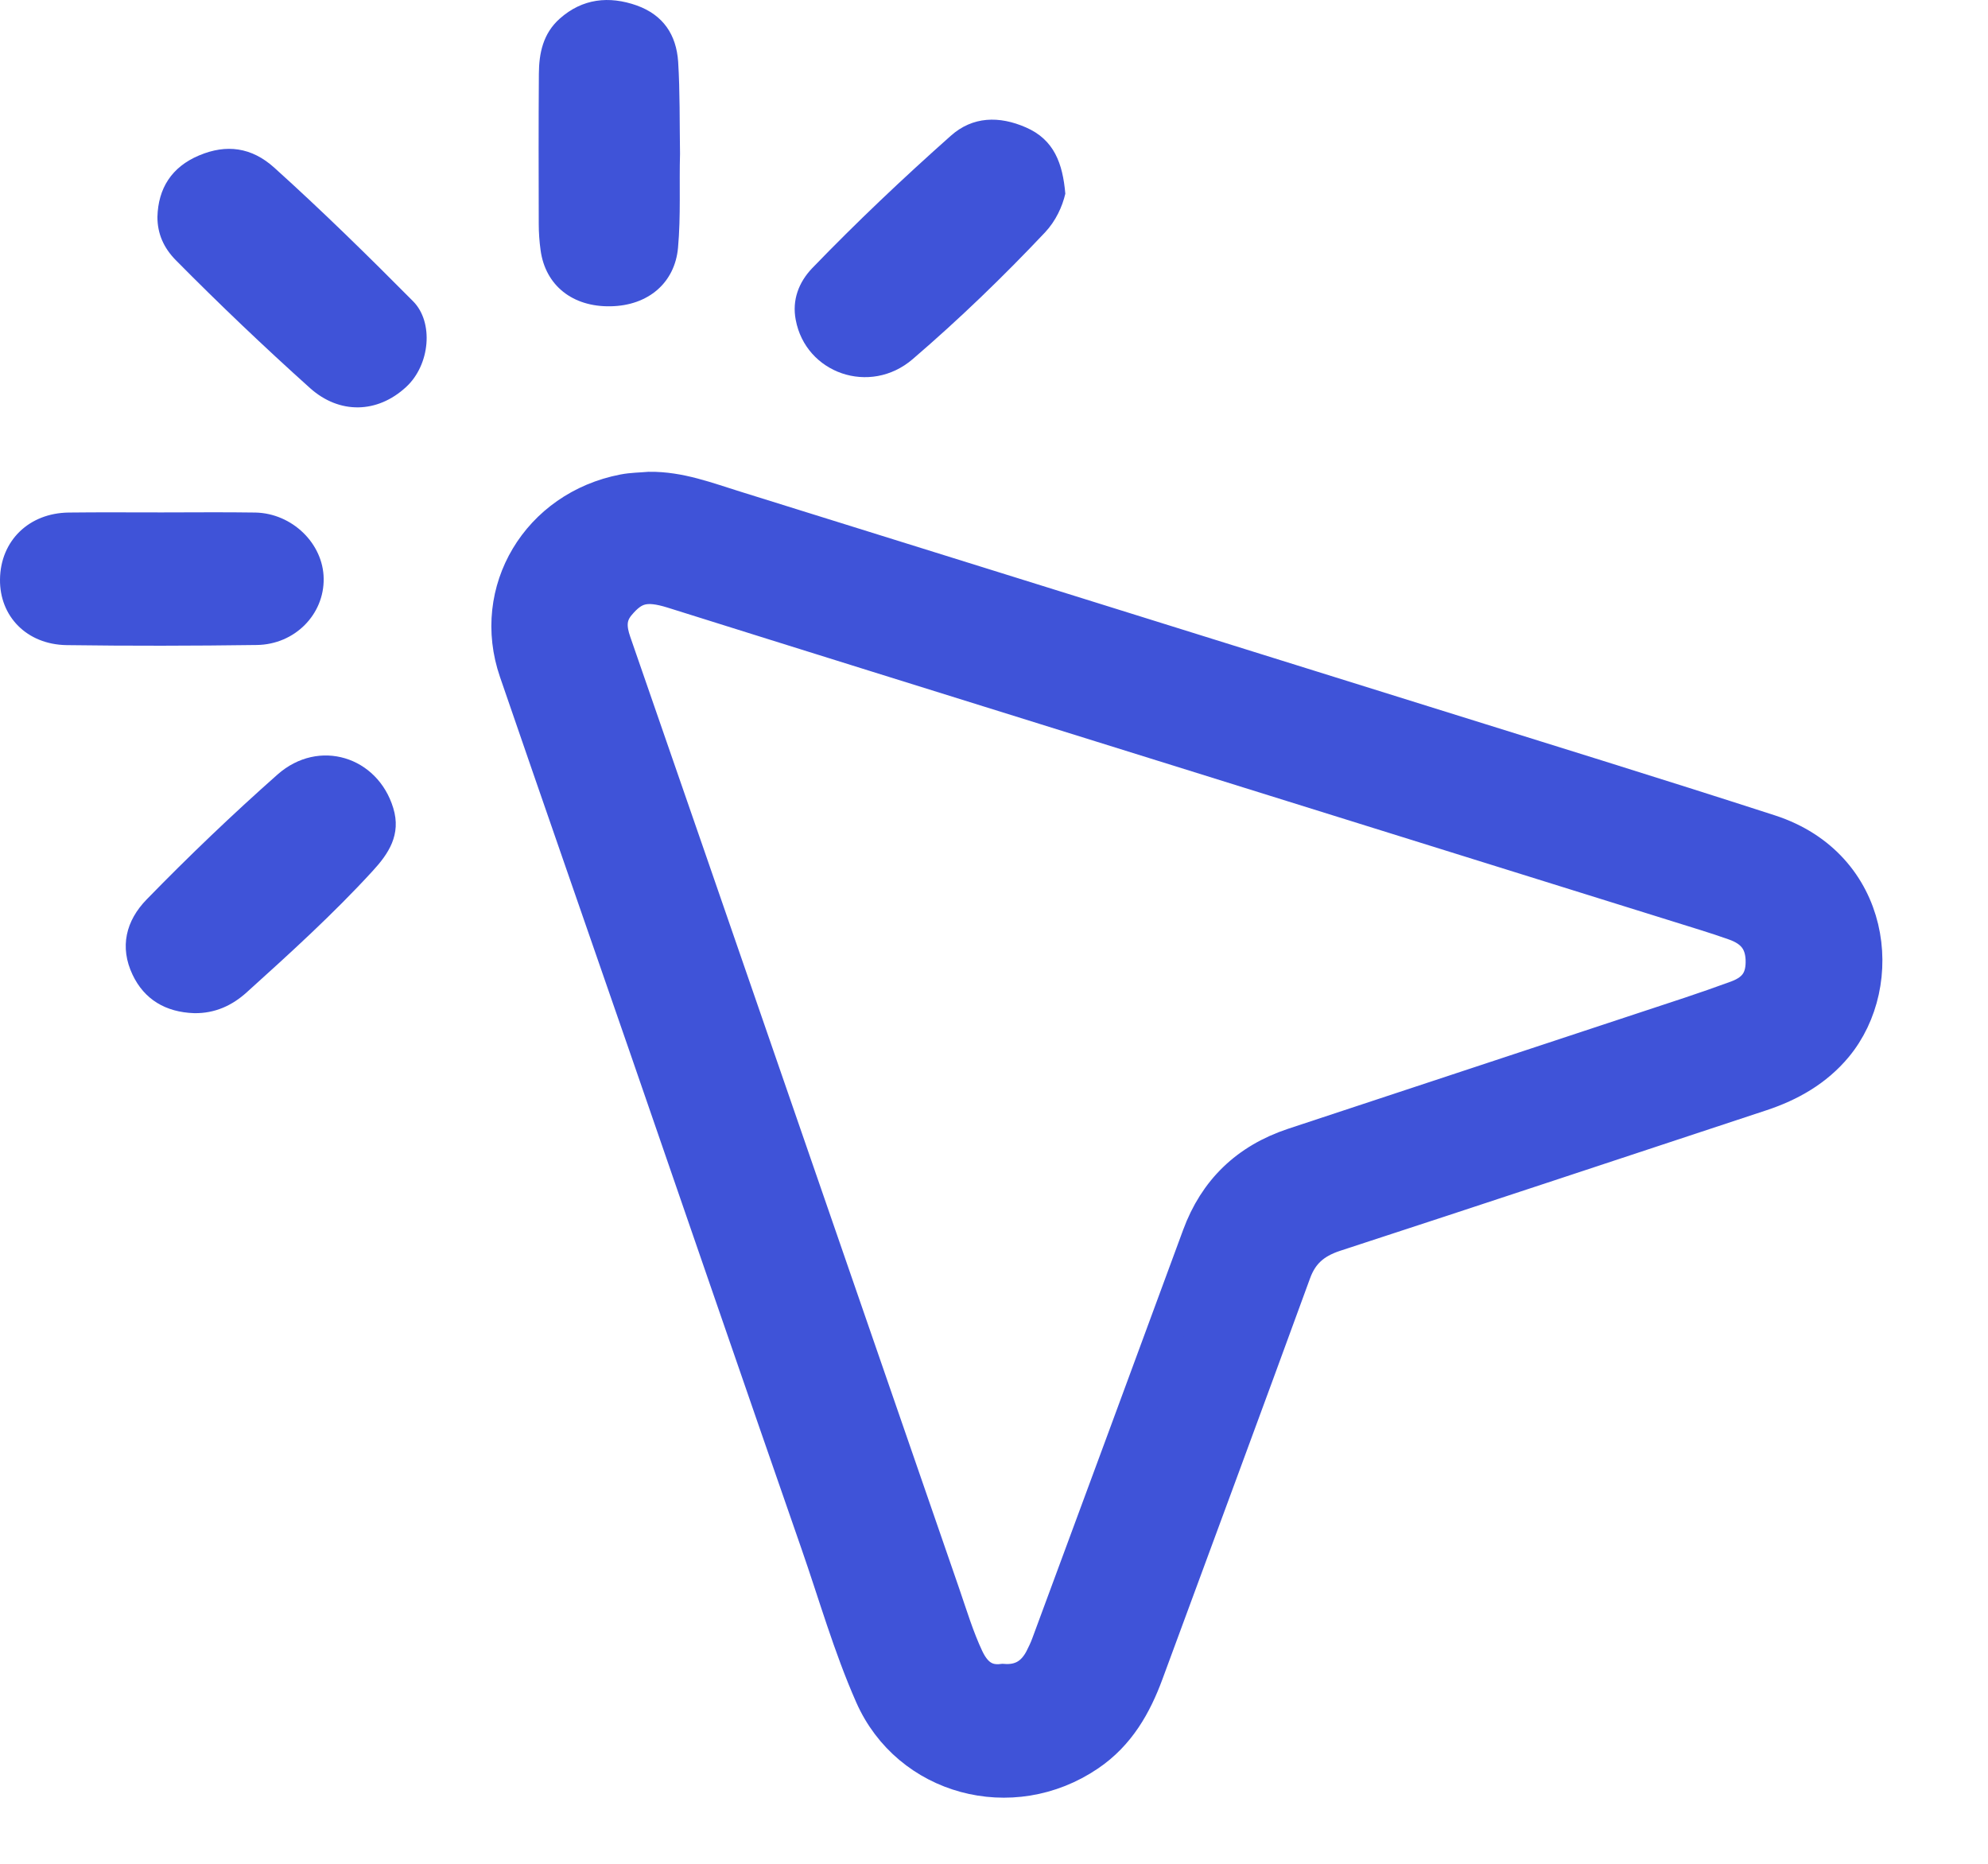 <svg width="16" height="15" viewBox="0 0 16 15" fill="none" xmlns="http://www.w3.org/2000/svg">
<g clip-path="url(#clip0_50_136)">
<path d="M8.574 1.559C8.55 1.662 8.498 1.777 8.411 1.87C8.074 2.227 7.72 2.569 7.346 2.89C7.002 3.186 6.484 3.005 6.404 2.573C6.374 2.415 6.428 2.272 6.537 2.158C6.893 1.789 7.267 1.435 7.652 1.093C7.829 0.935 8.043 0.932 8.256 1.025C8.485 1.124 8.553 1.317 8.574 1.559H8.574Z" fill="#3F53D8"/>
<path d="M1.562 8.154C1.332 8.146 1.161 8.043 1.067 7.845C0.961 7.622 1.013 7.41 1.181 7.238C1.519 6.891 1.87 6.555 2.234 6.233C2.566 5.94 3.039 6.089 3.165 6.503C3.231 6.718 3.126 6.872 2.999 7.01C2.683 7.355 2.335 7.671 1.986 7.986C1.869 8.092 1.73 8.157 1.562 8.154Z" fill="#3F53D8"/>
<path d="M5.473 1.238C5.466 1.482 5.48 1.738 5.457 1.993C5.432 2.275 5.218 2.46 4.914 2.465C4.609 2.471 4.39 2.298 4.351 2.015C4.341 1.944 4.336 1.872 4.336 1.801C4.335 1.399 4.334 0.997 4.337 0.594C4.338 0.429 4.37 0.27 4.505 0.15C4.687 -0.012 4.901 -0.035 5.125 0.044C5.338 0.121 5.443 0.279 5.458 0.497C5.473 0.74 5.469 0.983 5.473 1.237L5.473 1.238Z" fill="#3F53D8"/>
<path d="M1.3 4.124C1.551 4.124 1.803 4.121 2.055 4.125C2.352 4.131 2.602 4.375 2.605 4.657C2.609 4.944 2.374 5.187 2.066 5.191C1.556 5.198 1.046 5.199 0.536 5.192C0.216 5.187 -0.004 4.961 5.17172e-05 4.662C0.004 4.352 0.233 4.128 0.555 4.125C0.803 4.122 1.051 4.124 1.3 4.124H1.3Z" fill="#3F53D8"/>
<path d="M1.267 1.746C1.273 1.516 1.381 1.344 1.602 1.251C1.822 1.158 2.025 1.185 2.207 1.349C2.592 1.696 2.961 2.058 3.325 2.425C3.492 2.593 3.462 2.937 3.268 3.115C3.036 3.329 2.731 3.334 2.496 3.124C2.125 2.791 1.764 2.447 1.414 2.093C1.318 1.995 1.267 1.882 1.267 1.746V1.746Z" fill="#3F53D8"/>
<path d="M14.239 6.705C13.312 6.405 12.38 6.118 11.449 5.827C9.603 5.25 7.757 4.675 5.911 4.099C5.688 4.03 5.468 3.944 5.226 3.947C5.158 3.953 5.089 3.953 5.022 3.966C4.341 4.097 3.945 4.759 4.166 5.4C4.511 6.404 4.86 7.405 5.207 8.408C5.669 9.745 6.128 11.082 6.593 12.418C6.735 12.826 6.853 13.242 7.028 13.639C7.319 14.3 8.144 14.523 8.754 14.108C8.99 13.948 9.121 13.717 9.215 13.462C9.611 12.387 10.01 11.313 10.403 10.236C10.462 10.074 10.567 9.981 10.736 9.925C11.882 9.551 13.025 9.171 14.17 8.793C14.403 8.716 14.608 8.598 14.763 8.412C15.18 7.911 15.072 6.975 14.239 6.705L14.239 6.705ZM13.984 8.04C13.734 8.132 13.48 8.214 13.228 8.297C12.29 8.608 11.352 8.916 10.414 9.227C10.041 9.351 9.794 9.594 9.663 9.95C9.26 11.046 8.854 12.141 8.449 13.237C8.434 13.278 8.415 13.318 8.395 13.357C8.329 13.484 8.226 13.553 8.071 13.541C7.917 13.56 7.829 13.476 7.77 13.352C7.691 13.184 7.638 13.007 7.578 12.833C6.899 10.869 6.221 8.904 5.542 6.94C5.339 6.352 5.135 5.763 4.931 5.175C4.892 5.063 4.882 4.958 4.967 4.856C5.091 4.707 5.197 4.678 5.418 4.747C5.968 4.919 6.516 5.092 7.066 5.263C9.287 5.956 11.509 6.649 13.731 7.342C13.809 7.366 13.886 7.392 13.963 7.419C14.118 7.473 14.192 7.568 14.199 7.718C14.205 7.877 14.146 7.98 13.984 8.04L13.984 8.04Z" fill="#3F53D8" stroke="#3F53D8" stroke-width="0.3"/>
</g>
<defs>
<clipPath id="clip0_50_136">
<rect width="16" height="15" fill="white"/>
</clipPath>
</defs>
</svg>
